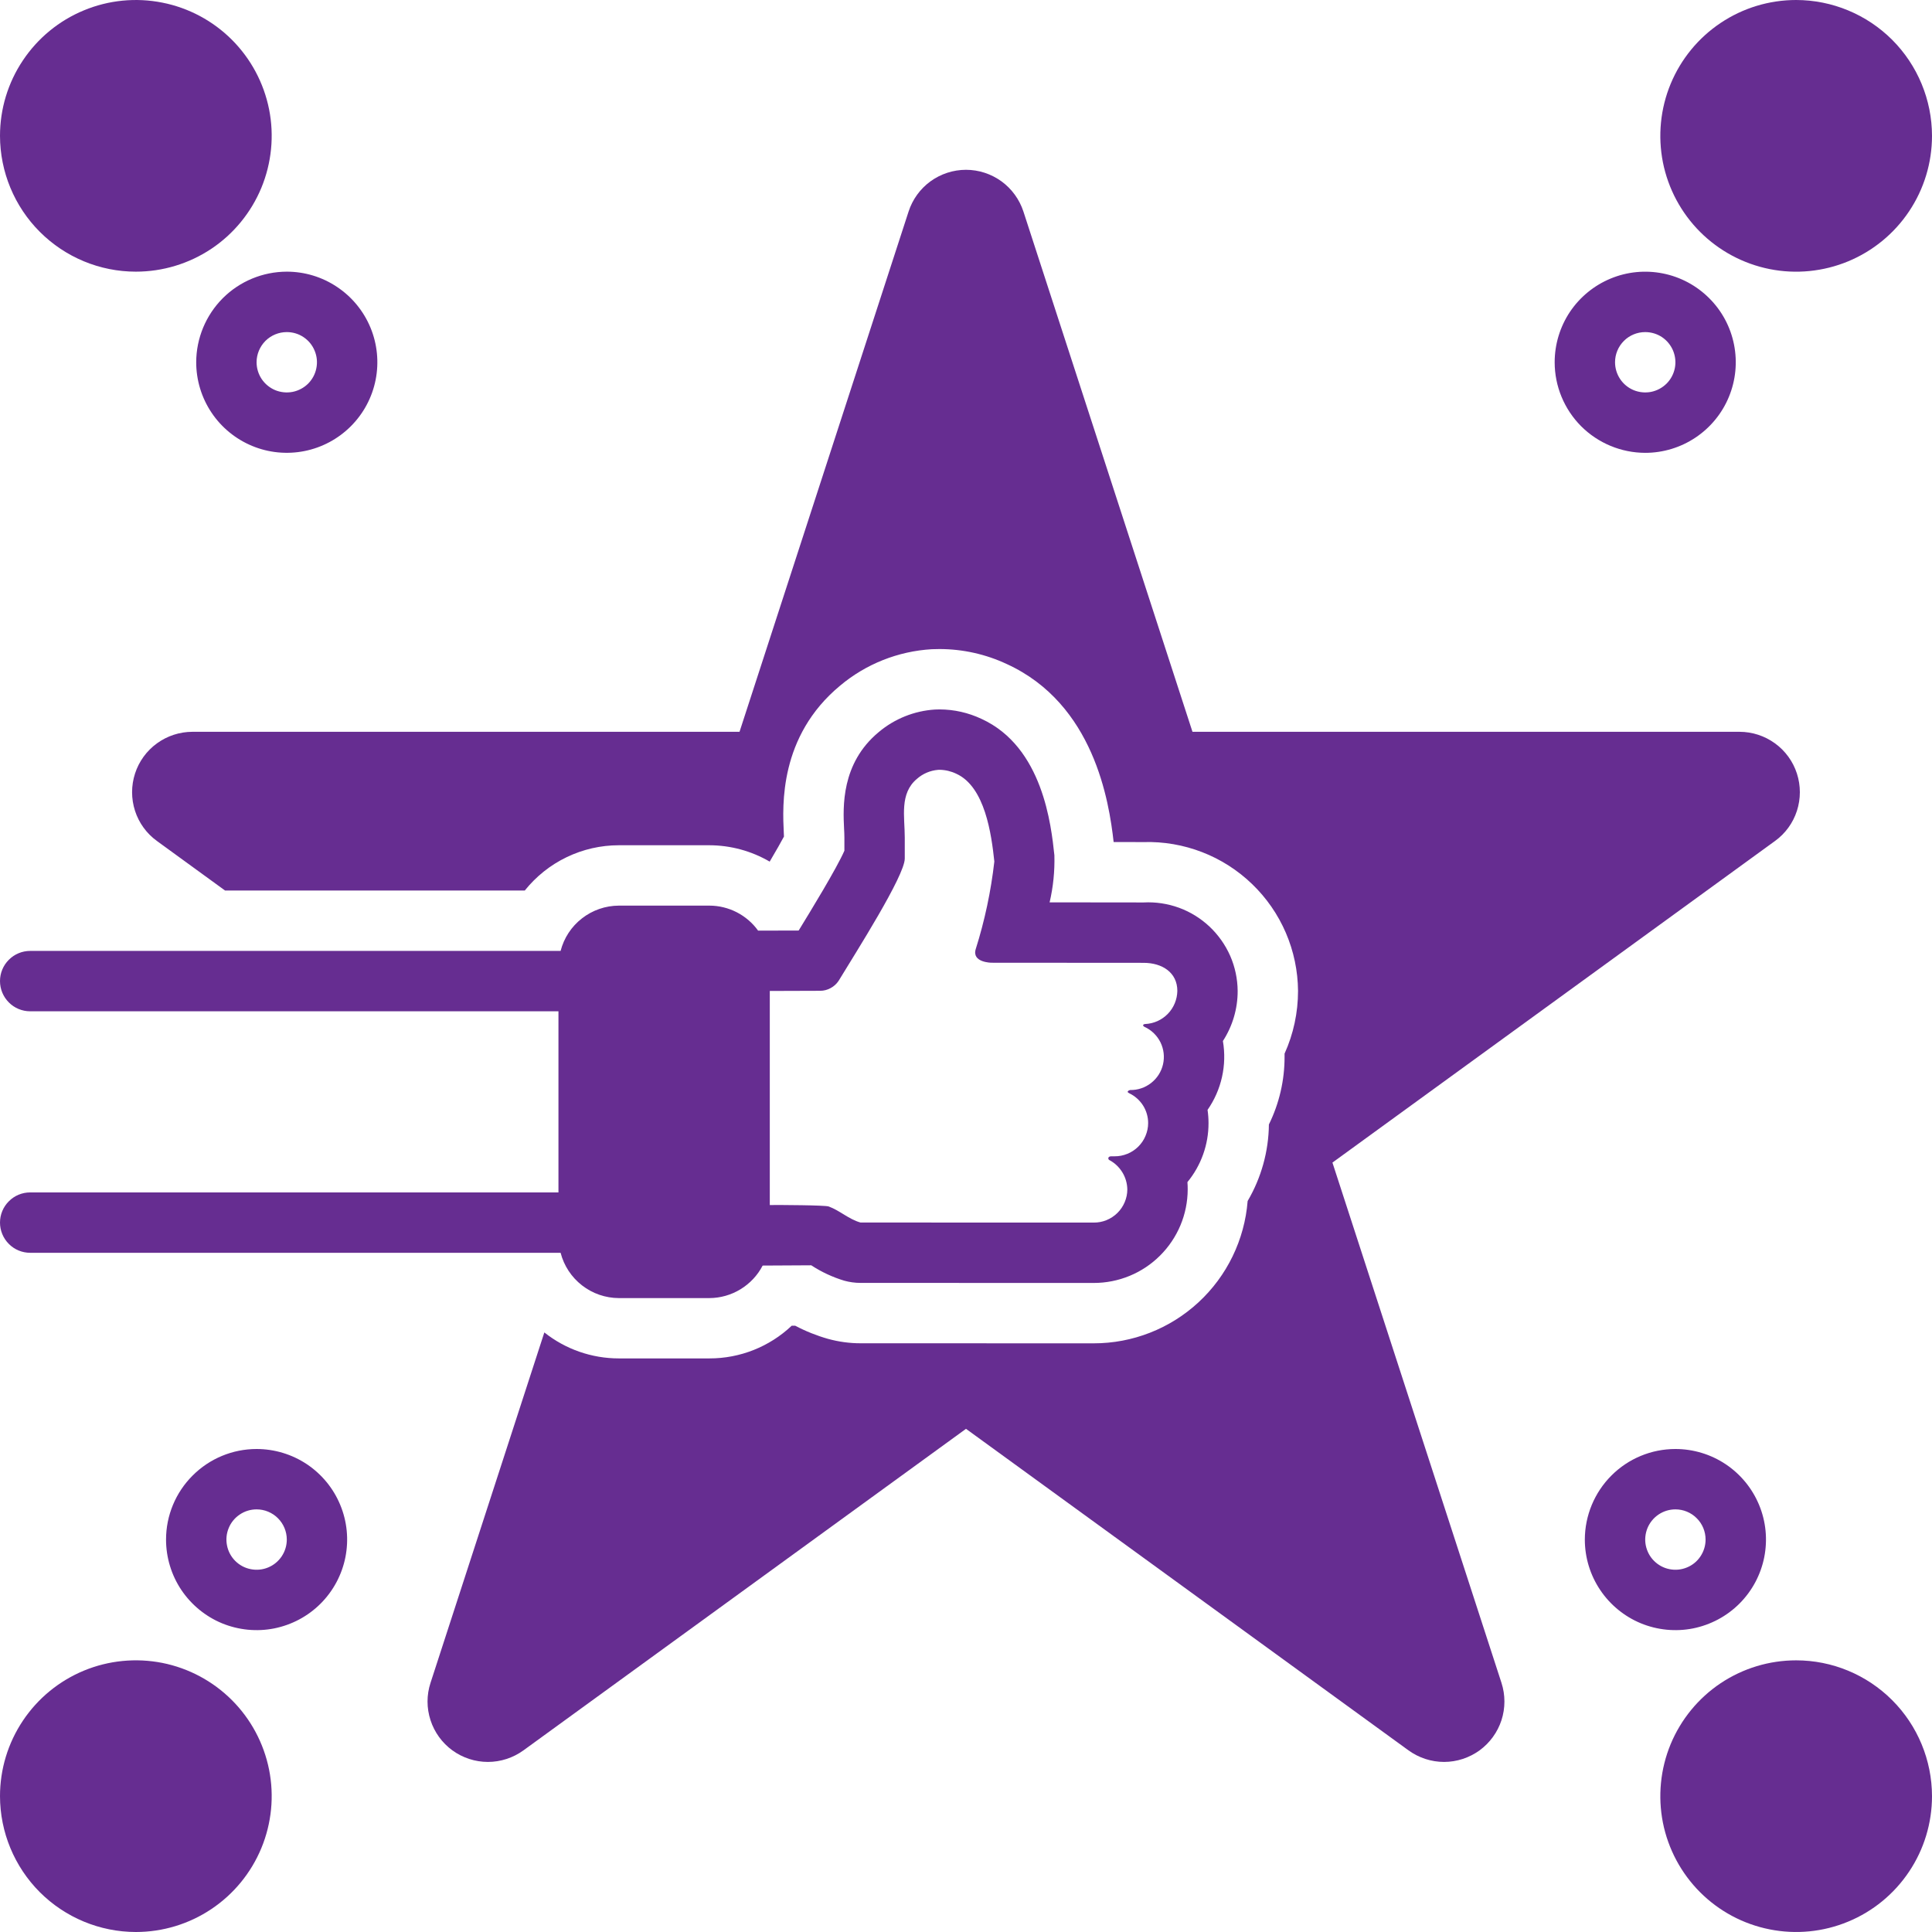 <svg width="36" height="36" viewBox="0 0 36 36" fill="none" xmlns="http://www.w3.org/2000/svg">
<g clip-path="url(#clip0_194_797)">
<path d="M2.925 15.671L4.194 16.594H9.778C9.989 16.331 10.255 16.118 10.559 15.972C10.862 15.826 11.194 15.75 11.531 15.75H13.218C13.613 15.751 14.001 15.856 14.342 16.055C14.47 15.838 14.554 15.689 14.608 15.588C14.608 15.565 14.606 15.543 14.605 15.52C14.58 15.009 14.517 13.72 15.653 12.777C16.135 12.372 16.735 12.134 17.364 12.097C17.412 12.095 17.461 12.094 17.509 12.094C17.942 12.095 18.369 12.19 18.761 12.374C20.384 13.117 20.666 14.932 20.751 15.69L21.31 15.691C21.682 15.68 22.052 15.744 22.399 15.878C22.747 16.012 23.063 16.215 23.331 16.473C23.599 16.731 23.813 17.04 23.96 17.382C24.107 17.724 24.184 18.092 24.187 18.464C24.187 18.867 24.102 19.266 23.936 19.633C23.936 19.653 23.936 19.673 23.936 19.692C23.937 20.129 23.837 20.561 23.644 20.953C23.639 21.454 23.502 21.946 23.248 22.379C23.191 23.101 22.864 23.775 22.332 24.267C21.8 24.759 21.102 25.032 20.378 25.031L16.033 25.03C15.829 25.03 15.627 25.002 15.43 24.948C15.218 24.888 15.013 24.806 14.818 24.703L14.752 24.703C14.338 25.095 13.789 25.313 13.218 25.312H11.531C11.027 25.312 10.538 25.142 10.143 24.828L8.022 31.358C7.948 31.584 7.948 31.827 8.022 32.053C8.095 32.279 8.238 32.476 8.43 32.616C8.622 32.755 8.854 32.831 9.091 32.831C9.329 32.831 9.561 32.755 9.753 32.616L18 26.624L26.246 32.616C26.439 32.755 26.67 32.831 26.908 32.831C27.145 32.831 27.377 32.755 27.569 32.616C27.761 32.476 27.904 32.279 27.978 32.053C28.051 31.827 28.051 31.584 27.978 31.358L24.828 21.663L33.074 15.671C33.267 15.532 33.41 15.335 33.483 15.109C33.556 14.883 33.556 14.64 33.483 14.414C33.41 14.188 33.267 13.991 33.074 13.851C32.882 13.712 32.651 13.636 32.413 13.636H22.22L19.07 3.942C18.996 3.716 18.853 3.519 18.661 3.379C18.469 3.24 18.237 3.164 18 3.164C17.762 3.164 17.53 3.24 17.338 3.379C17.146 3.519 17.003 3.716 16.93 3.942L13.78 13.636H3.586C3.348 13.636 3.117 13.712 2.925 13.851C2.732 13.991 2.589 14.188 2.516 14.414C2.443 14.64 2.443 14.883 2.516 15.109C2.589 15.335 2.732 15.532 2.925 15.671Z" fill="#662D91"/>
<path d="M0.562 22.219C0.413 22.219 0.27 22.278 0.165 22.384C0.059 22.489 0 22.632 0 22.781C0 22.93 0.059 23.073 0.165 23.179C0.27 23.285 0.413 23.344 0.562 23.344H10.446C10.508 23.585 10.648 23.798 10.845 23.951C11.041 24.104 11.283 24.187 11.531 24.188H13.219C13.424 24.187 13.624 24.13 13.799 24.023C13.974 23.916 14.117 23.764 14.211 23.582C14.236 23.581 15.062 23.576 15.117 23.577L15.124 23.582C15.312 23.704 15.517 23.799 15.732 23.864C15.831 23.891 15.932 23.905 16.034 23.905L20.378 23.906C20.842 23.907 21.287 23.724 21.615 23.397C21.944 23.07 22.13 22.627 22.131 22.163C22.131 22.118 22.13 22.072 22.126 22.027C22.381 21.717 22.52 21.328 22.519 20.927C22.519 20.845 22.513 20.763 22.501 20.681C22.761 20.308 22.864 19.847 22.787 19.398C22.967 19.12 23.063 18.796 23.062 18.464C23.06 18.239 23.013 18.017 22.923 17.811C22.832 17.605 22.701 17.42 22.538 17.266C22.374 17.112 22.181 16.992 21.97 16.915C21.758 16.838 21.534 16.804 21.309 16.816L19.558 16.814C19.625 16.527 19.655 16.232 19.647 15.937C19.588 15.384 19.434 13.919 18.288 13.395C18.044 13.28 17.779 13.22 17.509 13.219C17.481 13.219 17.452 13.22 17.424 13.221C17.037 13.245 16.668 13.393 16.372 13.643C15.669 14.227 15.709 15.045 15.728 15.439C15.731 15.495 15.734 15.552 15.734 15.607V15.852C15.592 16.178 15.107 16.972 14.882 17.339L14.126 17.341C14.023 17.197 13.886 17.08 13.729 16.999C13.571 16.918 13.396 16.875 13.219 16.875H11.531C11.283 16.876 11.041 16.959 10.845 17.112C10.648 17.264 10.508 17.478 10.446 17.719H0.562C0.413 17.719 0.27 17.778 0.165 17.884C0.059 17.989 0 18.132 0 18.281C0 18.43 0.059 18.573 0.165 18.679C0.27 18.785 0.413 18.844 0.562 18.844H10.406V22.219H0.562ZM14.344 18.465L15.281 18.462L15.283 18.462C15.35 18.462 15.417 18.445 15.477 18.412C15.537 18.38 15.588 18.334 15.626 18.277C15.947 17.748 16.859 16.318 16.859 15.998V15.607C16.859 15.222 16.757 14.785 17.088 14.511C17.197 14.415 17.335 14.357 17.48 14.345C17.49 14.344 17.5 14.344 17.509 14.344C17.617 14.346 17.723 14.371 17.82 14.418C18.355 14.662 18.474 15.546 18.528 16.053C18.465 16.607 18.349 17.154 18.181 17.686C18.105 17.937 18.475 17.939 18.475 17.939L21.309 17.941C21.657 17.941 21.938 18.122 21.938 18.464C21.935 18.624 21.872 18.777 21.761 18.891C21.65 19.006 21.499 19.074 21.339 19.081C21.302 19.083 21.279 19.11 21.328 19.135C21.457 19.194 21.561 19.296 21.624 19.423C21.686 19.55 21.703 19.695 21.671 19.833C21.639 19.971 21.561 20.093 21.449 20.18C21.338 20.267 21.2 20.314 21.058 20.311C21.058 20.311 20.967 20.336 21.043 20.372C21.148 20.422 21.236 20.501 21.299 20.599C21.361 20.697 21.394 20.811 21.394 20.927C21.394 21.009 21.377 21.09 21.345 21.165C21.314 21.241 21.267 21.309 21.209 21.367C21.151 21.424 21.082 21.47 21.006 21.5C20.93 21.531 20.849 21.547 20.768 21.546H20.707C20.683 21.546 20.656 21.553 20.652 21.58C20.651 21.587 20.653 21.595 20.656 21.601C20.66 21.608 20.665 21.613 20.671 21.616C20.771 21.669 20.854 21.748 20.913 21.844C20.972 21.94 21.004 22.05 21.006 22.163C21.006 22.245 20.989 22.326 20.957 22.401C20.925 22.477 20.879 22.545 20.821 22.602C20.762 22.66 20.693 22.705 20.617 22.736C20.541 22.767 20.46 22.782 20.379 22.781L16.034 22.78C15.816 22.719 15.651 22.558 15.442 22.481C15.376 22.456 14.529 22.452 14.344 22.454L14.344 18.465Z" fill="#662D91"/>
<path d="M2.531 5.062C3.032 5.062 3.521 4.914 3.938 4.636C4.354 4.358 4.678 3.962 4.87 3.5C5.061 3.037 5.112 2.528 5.014 2.037C4.916 1.546 4.675 1.095 4.321 0.741C3.967 0.387 3.516 0.146 3.025 0.049C2.534 -0.049 2.025 0.001 1.563 0.193C1.1 0.384 0.705 0.709 0.427 1.125C0.148 1.541 0 2.031 0 2.531C0.001 3.202 0.268 3.846 0.742 4.32C1.217 4.795 1.86 5.062 2.531 5.062Z" fill="#662D91"/>
<path d="M3.656 6.75C3.656 7.084 3.755 7.41 3.941 7.688C4.126 7.965 4.39 8.181 4.698 8.309C5.006 8.437 5.346 8.47 5.673 8.405C6 8.34 6.301 8.179 6.537 7.943C6.773 7.707 6.934 7.407 6.999 7.079C7.064 6.752 7.031 6.413 6.903 6.104C6.775 5.796 6.559 5.532 6.281 5.347C6.004 5.161 5.678 5.062 5.344 5.062C4.896 5.063 4.467 5.241 4.151 5.557C3.835 5.874 3.657 6.303 3.656 6.75ZM5.344 6.188C5.455 6.188 5.564 6.22 5.656 6.282C5.749 6.344 5.821 6.432 5.863 6.535C5.906 6.638 5.917 6.751 5.895 6.86C5.874 6.969 5.82 7.069 5.742 7.148C5.663 7.226 5.563 7.28 5.453 7.302C5.344 7.323 5.231 7.312 5.128 7.27C5.026 7.227 4.938 7.155 4.876 7.063C4.814 6.97 4.781 6.861 4.781 6.75C4.781 6.601 4.841 6.458 4.946 6.352C5.052 6.247 5.195 6.188 5.344 6.188Z" fill="#662D91"/>
<path d="M33.469 0C32.968 0 32.479 0.148 32.062 0.427C31.646 0.705 31.322 1.1 31.13 1.563C30.939 2.025 30.889 2.534 30.986 3.025C31.084 3.516 31.325 3.967 31.679 4.321C32.033 4.675 32.484 4.916 32.975 5.014C33.466 5.112 33.975 5.061 34.437 4.87C34.9 4.678 35.295 4.354 35.573 3.938C35.852 3.521 36 3.032 36 2.531C35.999 1.86 35.732 1.217 35.258 0.742C34.783 0.268 34.14 0.001 33.469 0Z" fill="#662D91"/>
<path d="M30.656 8.438C30.99 8.438 31.316 8.339 31.594 8.153C31.871 7.968 32.088 7.704 32.215 7.396C32.343 7.087 32.376 6.748 32.311 6.421C32.246 6.093 32.086 5.793 31.849 5.557C31.613 5.321 31.313 5.16 30.985 5.095C30.658 5.03 30.319 5.063 30.011 5.191C29.702 5.319 29.439 5.535 29.253 5.812C29.068 6.09 28.969 6.416 28.969 6.75C28.969 7.197 29.147 7.626 29.463 7.943C29.78 8.259 30.209 8.437 30.656 8.438ZM30.656 6.188C30.767 6.188 30.876 6.22 30.969 6.282C31.061 6.344 31.133 6.432 31.176 6.535C31.218 6.638 31.23 6.751 31.208 6.86C31.186 6.969 31.133 7.069 31.054 7.148C30.975 7.226 30.875 7.28 30.766 7.302C30.657 7.323 30.544 7.312 30.441 7.27C30.338 7.227 30.25 7.155 30.189 7.063C30.127 6.97 30.094 6.861 30.094 6.75C30.094 6.601 30.153 6.458 30.259 6.352C30.364 6.247 30.507 6.188 30.656 6.188Z" fill="#662D91"/>
<path d="M2.531 36C3.032 36 3.521 35.852 3.938 35.573C4.354 35.295 4.678 34.9 4.87 34.437C5.061 33.975 5.112 33.466 5.014 32.975C4.916 32.484 4.675 32.033 4.321 31.679C3.967 31.325 3.516 31.084 3.025 30.986C2.534 30.889 2.025 30.939 1.563 31.13C1.1 31.322 0.705 31.646 0.427 32.062C0.148 32.479 0 32.968 0 33.469C0.001 34.14 0.268 34.783 0.742 35.258C1.217 35.732 1.86 35.999 2.531 36Z" fill="#662D91"/>
<path d="M3.094 28.688C3.094 29.021 3.193 29.348 3.378 29.625C3.564 29.902 3.827 30.119 4.135 30.247C4.444 30.374 4.783 30.408 5.11 30.343C5.438 30.277 5.738 30.117 5.974 29.881C6.21 29.645 6.371 29.344 6.436 29.017C6.501 28.689 6.468 28.35 6.34 28.042C6.213 27.733 5.996 27.47 5.719 27.284C5.441 27.099 5.115 27 4.781 27C4.334 27 3.905 27.178 3.589 27.495C3.272 27.811 3.094 28.24 3.094 28.688ZM5.344 28.688C5.344 28.799 5.311 28.907 5.249 29C5.187 29.093 5.099 29.165 4.997 29.207C4.894 29.25 4.781 29.261 4.672 29.239C4.562 29.218 4.462 29.164 4.383 29.085C4.305 29.007 4.251 28.906 4.23 28.797C4.208 28.688 4.219 28.575 4.262 28.472C4.304 28.369 4.376 28.282 4.469 28.22C4.561 28.158 4.67 28.125 4.781 28.125C4.93 28.125 5.073 28.184 5.179 28.29C5.284 28.395 5.344 28.538 5.344 28.688Z" fill="#662D91"/>
<path d="M33.469 30.938C32.968 30.938 32.479 31.086 32.062 31.364C31.646 31.642 31.322 32.038 31.13 32.5C30.939 32.963 30.889 33.472 30.986 33.963C31.084 34.454 31.325 34.905 31.679 35.259C32.033 35.613 32.484 35.854 32.975 35.951C33.466 36.049 33.975 35.999 34.437 35.807C34.9 35.616 35.295 35.291 35.573 34.875C35.852 34.459 36 33.969 36 33.469C35.999 32.798 35.732 32.154 35.258 31.68C34.783 31.205 34.14 30.938 33.469 30.938Z" fill="#662D91"/>
<path d="M29.531 28.688C29.531 29.021 29.63 29.348 29.816 29.625C30.001 29.902 30.265 30.119 30.573 30.247C30.881 30.374 31.221 30.408 31.548 30.343C31.875 30.277 32.176 30.117 32.412 29.881C32.648 29.645 32.809 29.344 32.874 29.017C32.939 28.689 32.906 28.35 32.778 28.042C32.65 27.733 32.434 27.47 32.156 27.284C31.879 27.099 31.552 27 31.219 27C30.771 27 30.342 27.178 30.026 27.495C29.71 27.811 29.532 28.24 29.531 28.688ZM31.781 28.688C31.781 28.799 31.748 28.907 31.686 29C31.625 29.093 31.537 29.165 31.434 29.207C31.331 29.25 31.218 29.261 31.109 29.239C31 29.218 30.9 29.164 30.821 29.085C30.742 29.007 30.689 28.906 30.667 28.797C30.645 28.688 30.657 28.575 30.699 28.472C30.742 28.369 30.814 28.282 30.906 28.22C30.999 28.158 31.108 28.125 31.219 28.125C31.368 28.125 31.511 28.184 31.616 28.29C31.722 28.395 31.781 28.538 31.781 28.688Z" fill="#662D91"/>
</g>
<defs>
<clipPath id="clip0_194_797">
<rect width="36" height="36" fill="white"/>
</clipPath>
</defs>
</svg>
